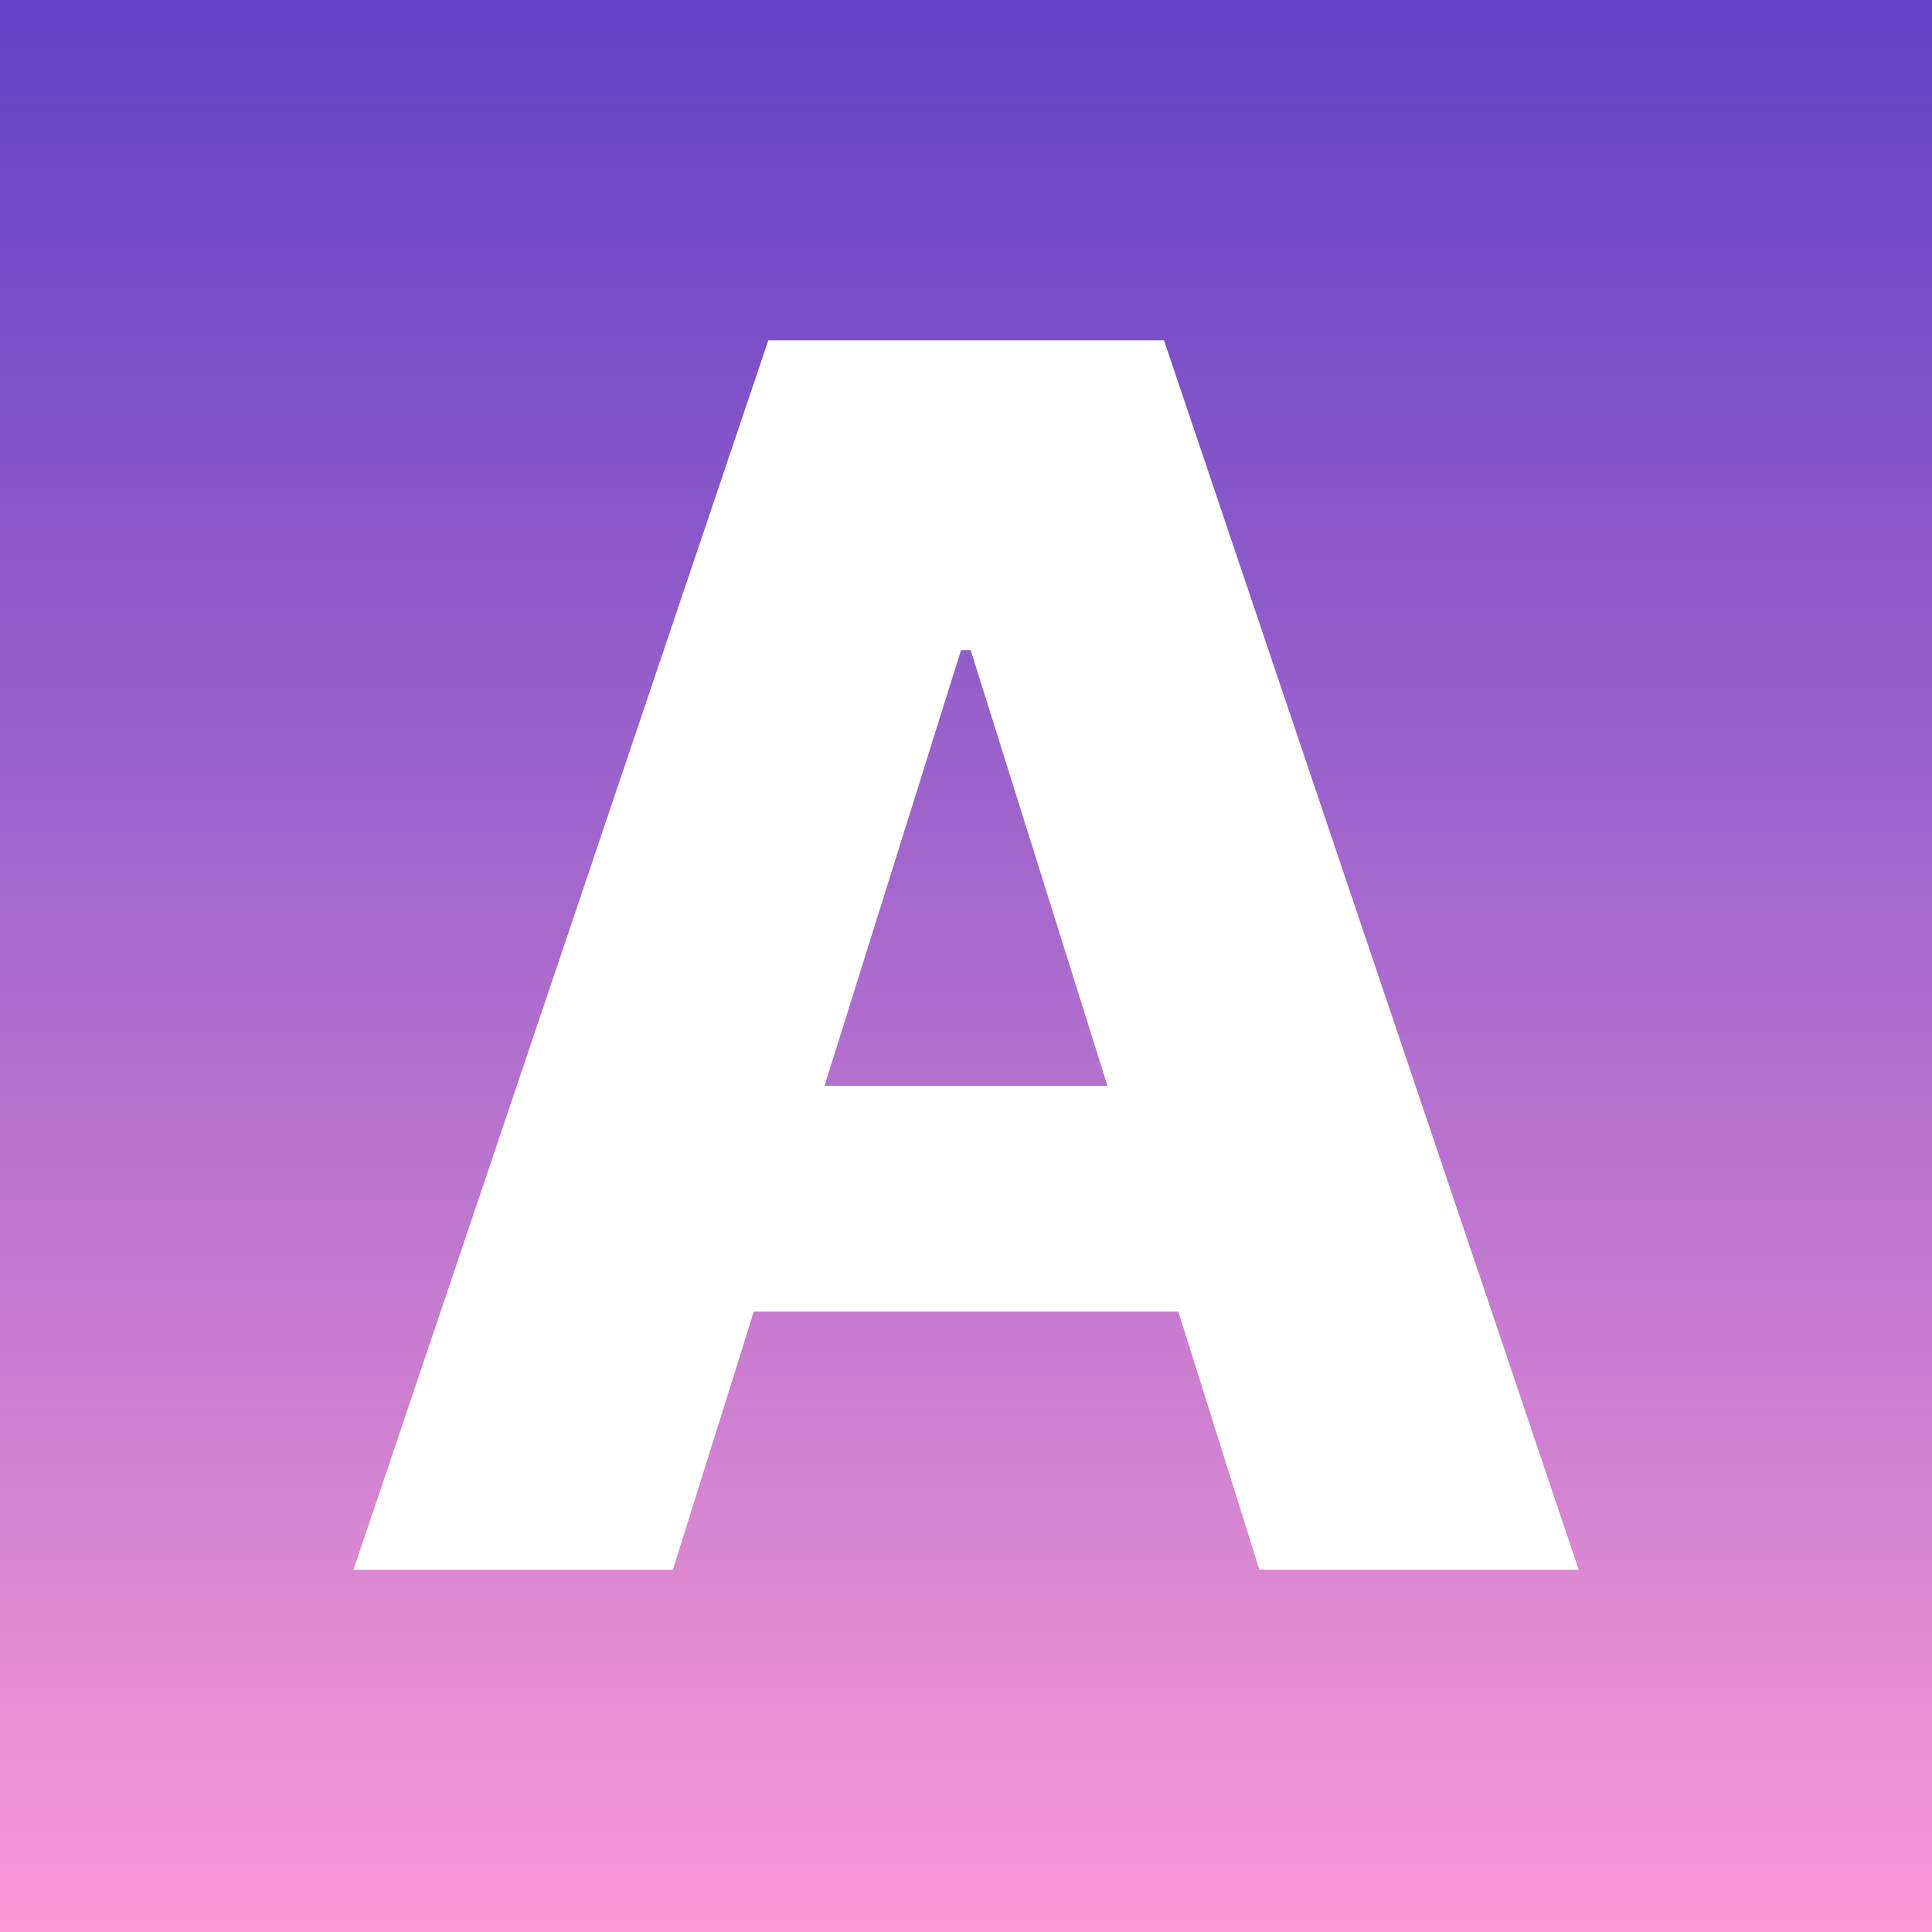<?xml version="1.0" encoding="UTF-8"?> <svg xmlns="http://www.w3.org/2000/svg" width="32" height="32" viewBox="0 0 32 32" fill="none"><rect x="0" y="0" width="32" height="32" fill="#808080" stroke="none"/><rect width="32" height="32" fill="url(#paint0_linear_4485_9)"></rect><path d="M11.145 26H5.855L12.726 5.636H19.279L26.149 26H20.86L16.077 10.767H15.918L11.145 26ZM10.439 17.986H21.496V21.724H10.439V17.986Z" fill="white"></path><defs><linearGradient id="paint0_linear_4485_9" x1="16" y1="32" x2="16" y2="-2.326" gradientUnits="userSpaceOnUse"><stop stop-color="#F999D5"></stop><stop offset="1" stop-color="#5534CC" stop-opacity="0.9"></stop></linearGradient></defs></svg> 